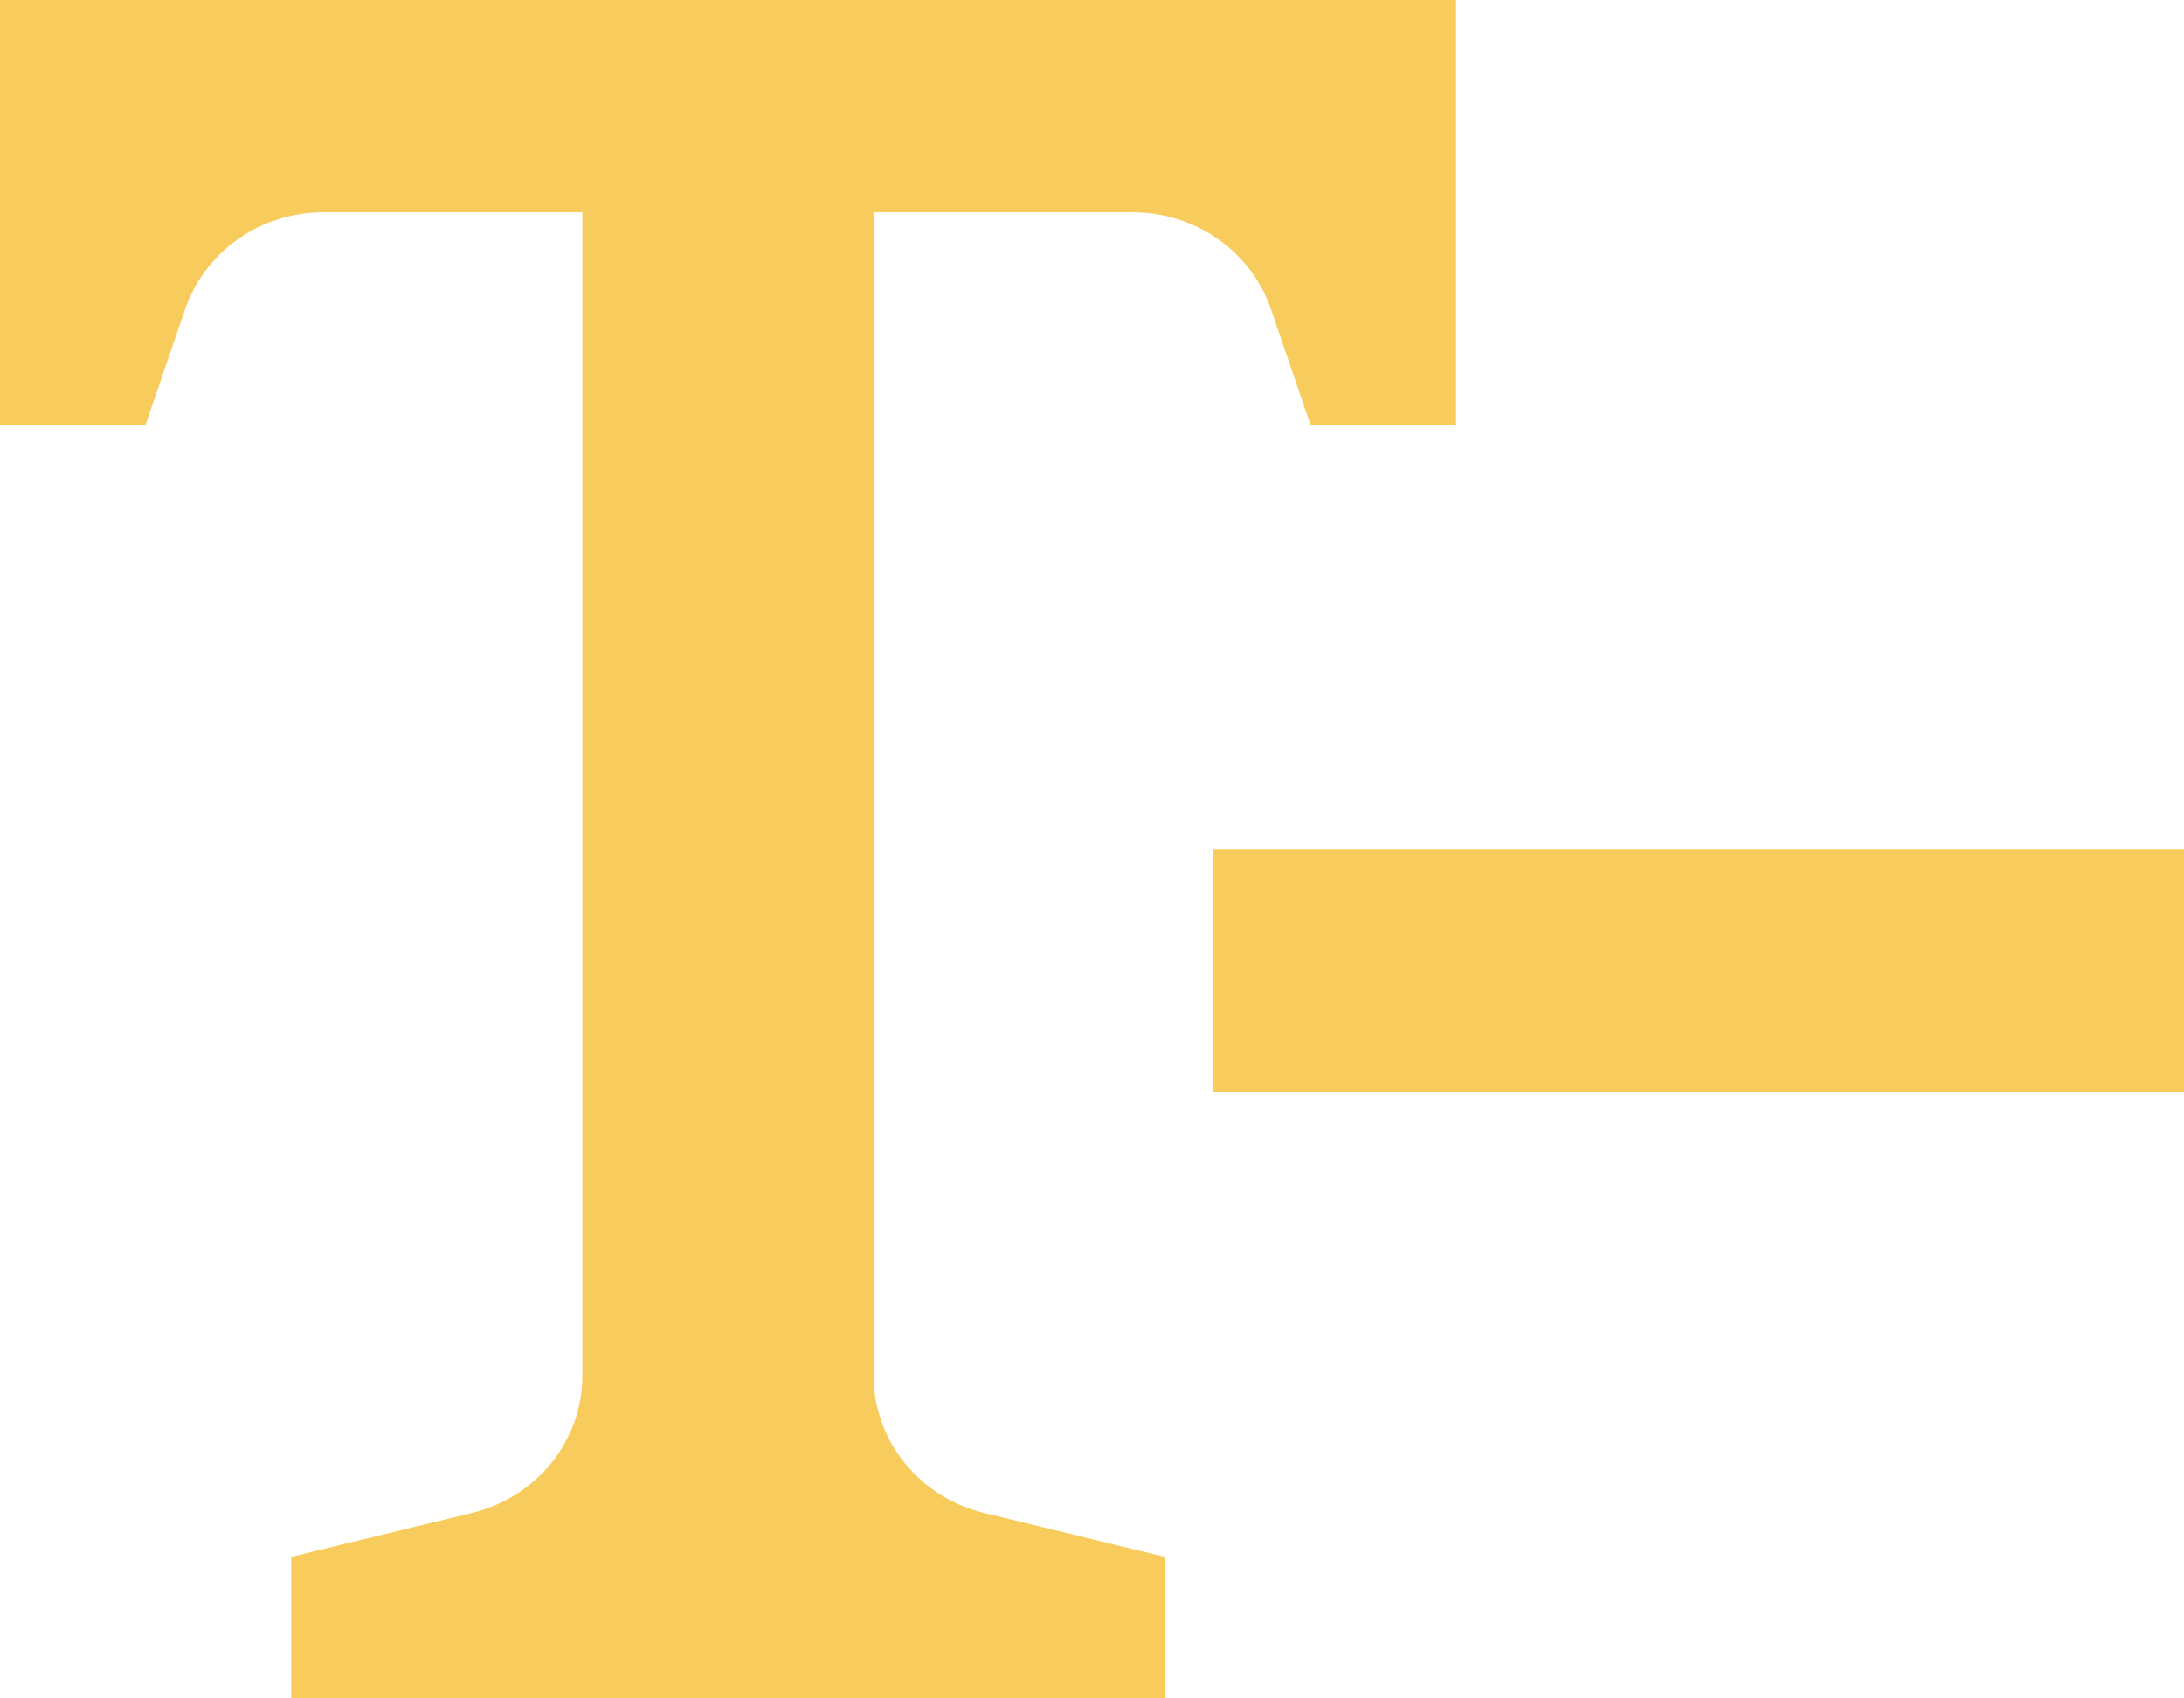 <svg width="18" height="14" viewBox="0 0 18 14" fill="none" xmlns="http://www.w3.org/2000/svg">
<path d="M7.2 11.339V1.75H9.335C9.587 1.75 9.833 1.827 10.037 1.97C10.242 2.113 10.395 2.315 10.475 2.548L10.8 3.5H12V0H0V3.5H1.2L1.526 2.548C1.606 2.316 1.759 2.113 1.963 1.97C2.168 1.827 2.413 1.75 2.665 1.75H4.8V11.339C4.8 11.599 4.711 11.852 4.546 12.057C4.381 12.262 4.151 12.408 3.891 12.471L2.4 12.833V14H9.6V12.833L8.109 12.471C7.849 12.408 7.619 12.262 7.454 12.057C7.289 11.852 7.2 11.599 7.2 11.339Z" fill="#F8CC5C"/>
<path d="M18 7H10V9H18V7Z" fill="#F8CC5C"/>
</svg>
